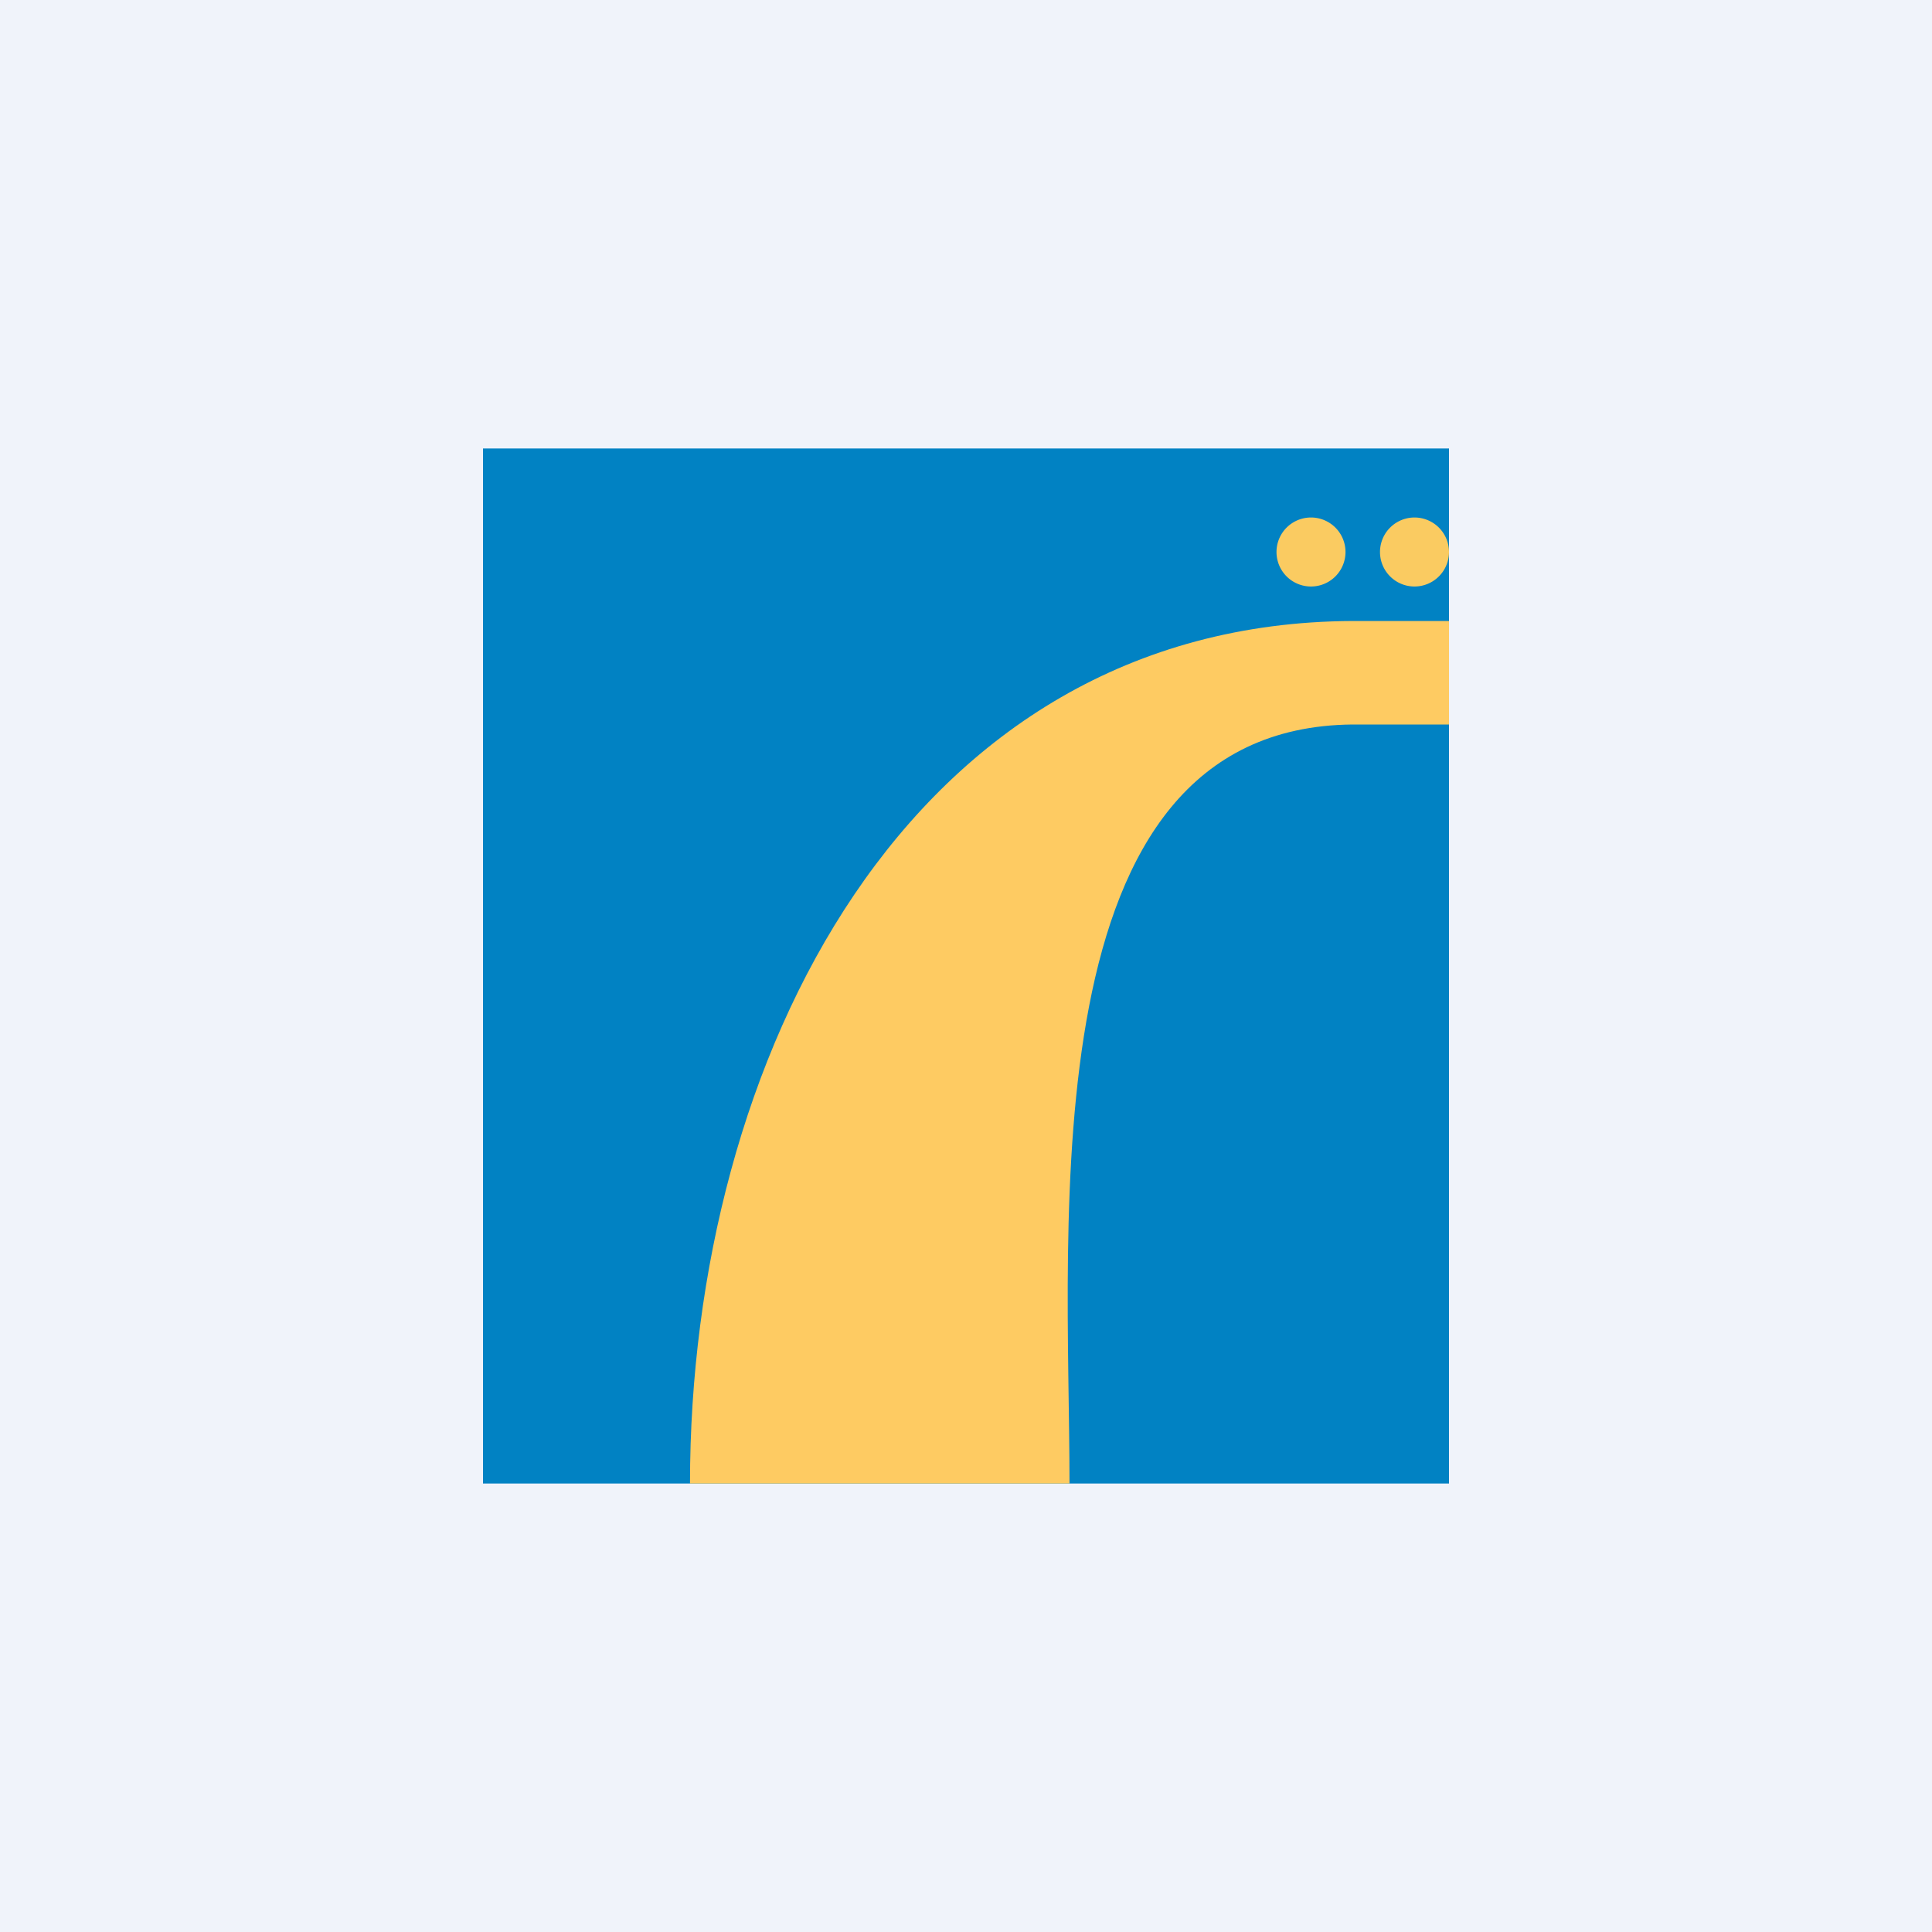 <!-- by TradingView --><svg width="56" height="56" viewBox="0 0 56 56" xmlns="http://www.w3.org/2000/svg"><path fill="#F0F3FA" d="M0 0h56v56H0z"/><path d="M14 13h28v30H14V13Z" fill="#0182C3"/><path d="M39.2 18C26.3 18.06 20 30.75 20 43h11c0-7.64-1.22-21.91 8.2-22H42v-3h-2.8Z" fill="#FECB62"/><path d="M39 16a1 1 0 1 1-2 0 1 1 0 0 1 2 0ZM42 16a1 1 0 1 1-2 0 1 1 0 0 1 2 0Z" fill="#FACB61"/></svg>